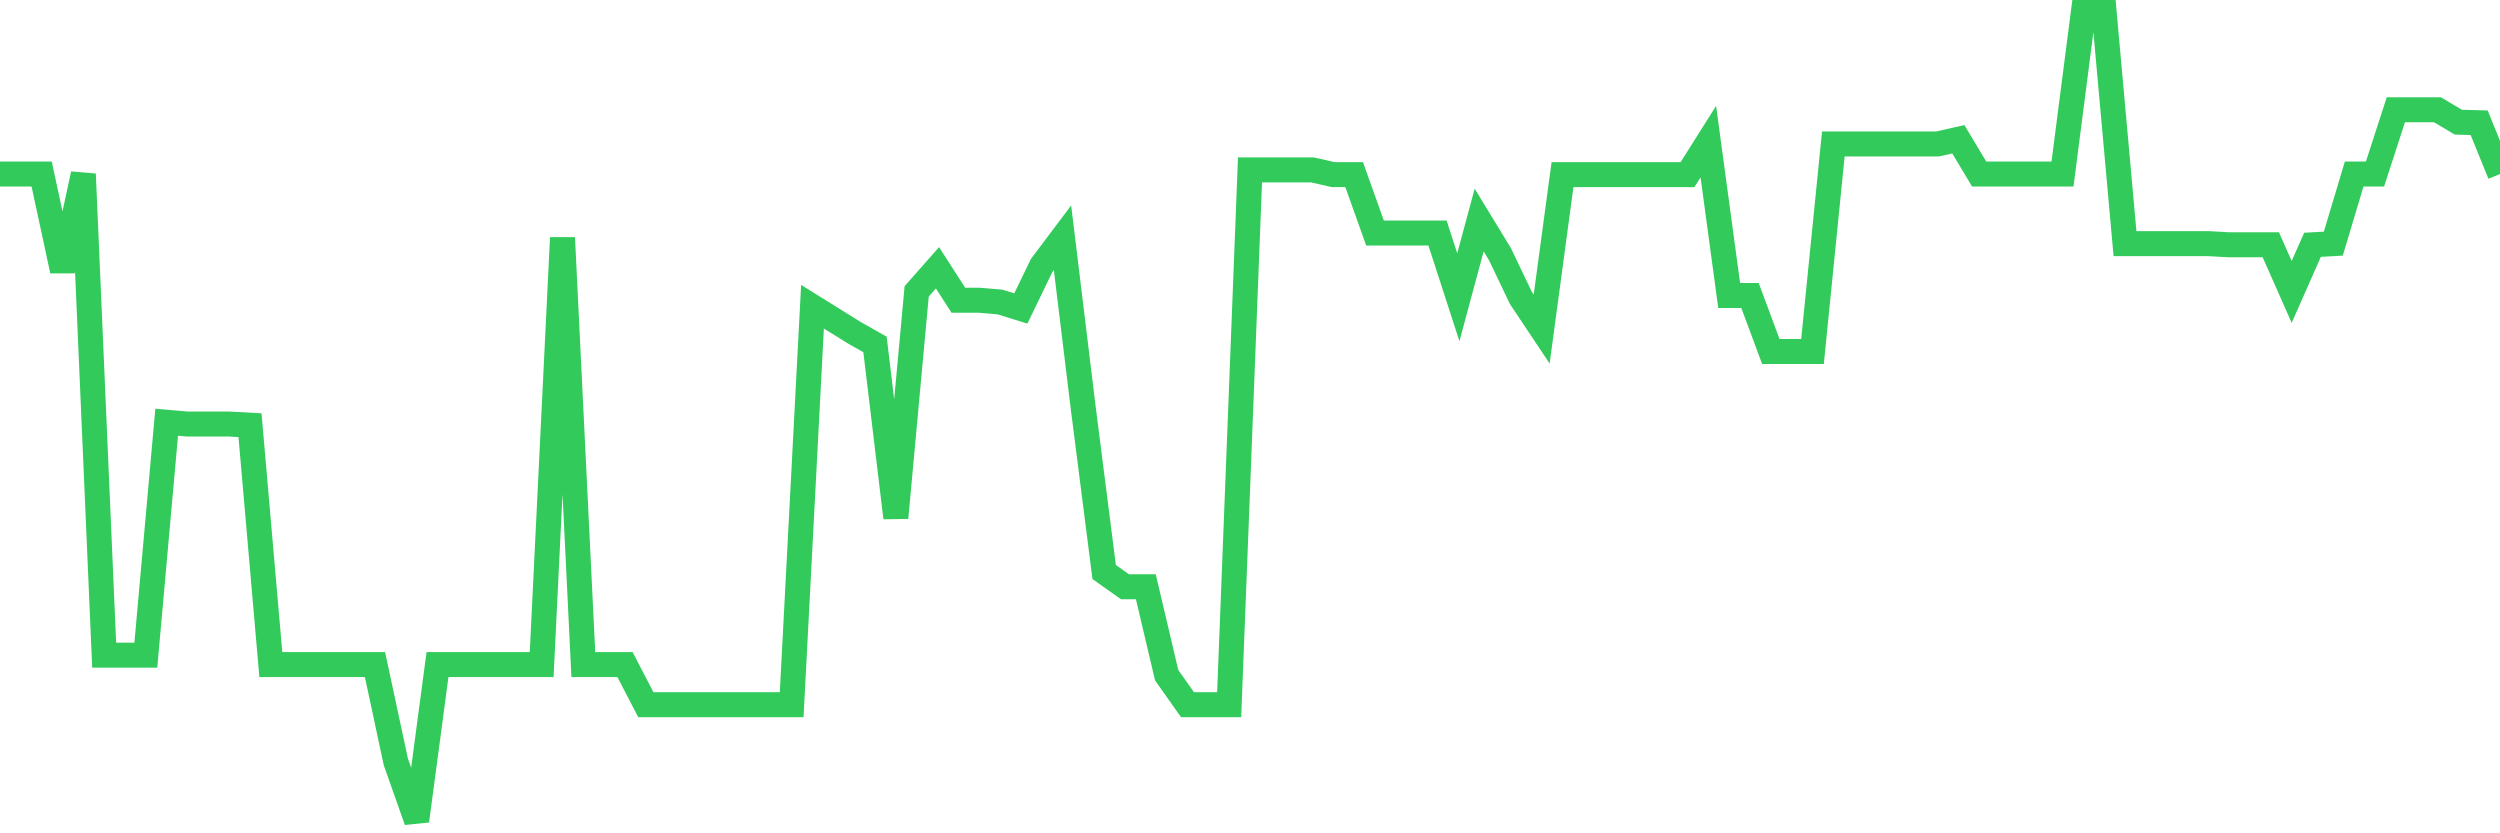 <svg
  xmlns="http://www.w3.org/2000/svg"
  xmlns:xlink="http://www.w3.org/1999/xlink"
  width="120"
  height="40"
  viewBox="0 0 120 40"
  preserveAspectRatio="none"
>
  <polyline
    points="0,8.354 1,8.354 2,8.354 3,12.996 4,8.354 5,31.448 6,31.448 7,31.448 8,20.269 9,20.354 10,20.354 11,20.354 12,20.41 13,31.9 14,31.9 15,31.9 16,31.9 17,31.9 18,31.9 19,36.57 20,39.4 21,31.9 22,31.9 23,31.9 24,31.9 25,31.9 26,31.9 27,11.411 28,31.9 29,31.9 30,31.9 31,33.825 32,33.825 33,33.825 34,33.825 35,33.825 36,33.825 37,33.825 38,33.825 39,14.722 40,15.345 41,15.967 42,16.533 43,24.854 44,13.986 45,12.854 46,14.411 47,14.411 48,14.496 49,14.807 50,12.741 51,11.411 52,19.618 53,27.457 54,28.165 55,28.165 56,32.41 57,33.825 58,33.825 59,33.825 60,8.156 61,8.156 62,8.156 63,8.156 64,8.383 65,8.383 66,11.184 67,11.184 68,11.184 69,11.184 70,14.269 71,10.562 72,12.203 73,14.297 74,15.797 75,8.383 76,8.383 77,8.383 78,8.383 79,8.383 80,8.383 81,8.383 82,6.798 83,14.184 84,14.184 85,16.873 86,16.873 87,16.873 88,6.911 89,6.911 90,6.911 91,6.911 92,6.911 93,6.911 94,6.685 95,8.354 96,8.354 97,8.354 98,8.354 99,8.354 100,0.6 101,0.6 102,11.694 103,11.694 104,11.694 105,11.694 106,11.694 107,11.75 108,11.75 109,11.75 110,14.014 111,11.75 112,11.694 113,8.354 114,8.354 115,5.27 116,5.27 117,5.27 118,5.864 119,5.892 120,8.354"
    fill="none"
    stroke="#32ca5b"
    stroke-width="1.2"
  >
  </polyline>
</svg>
